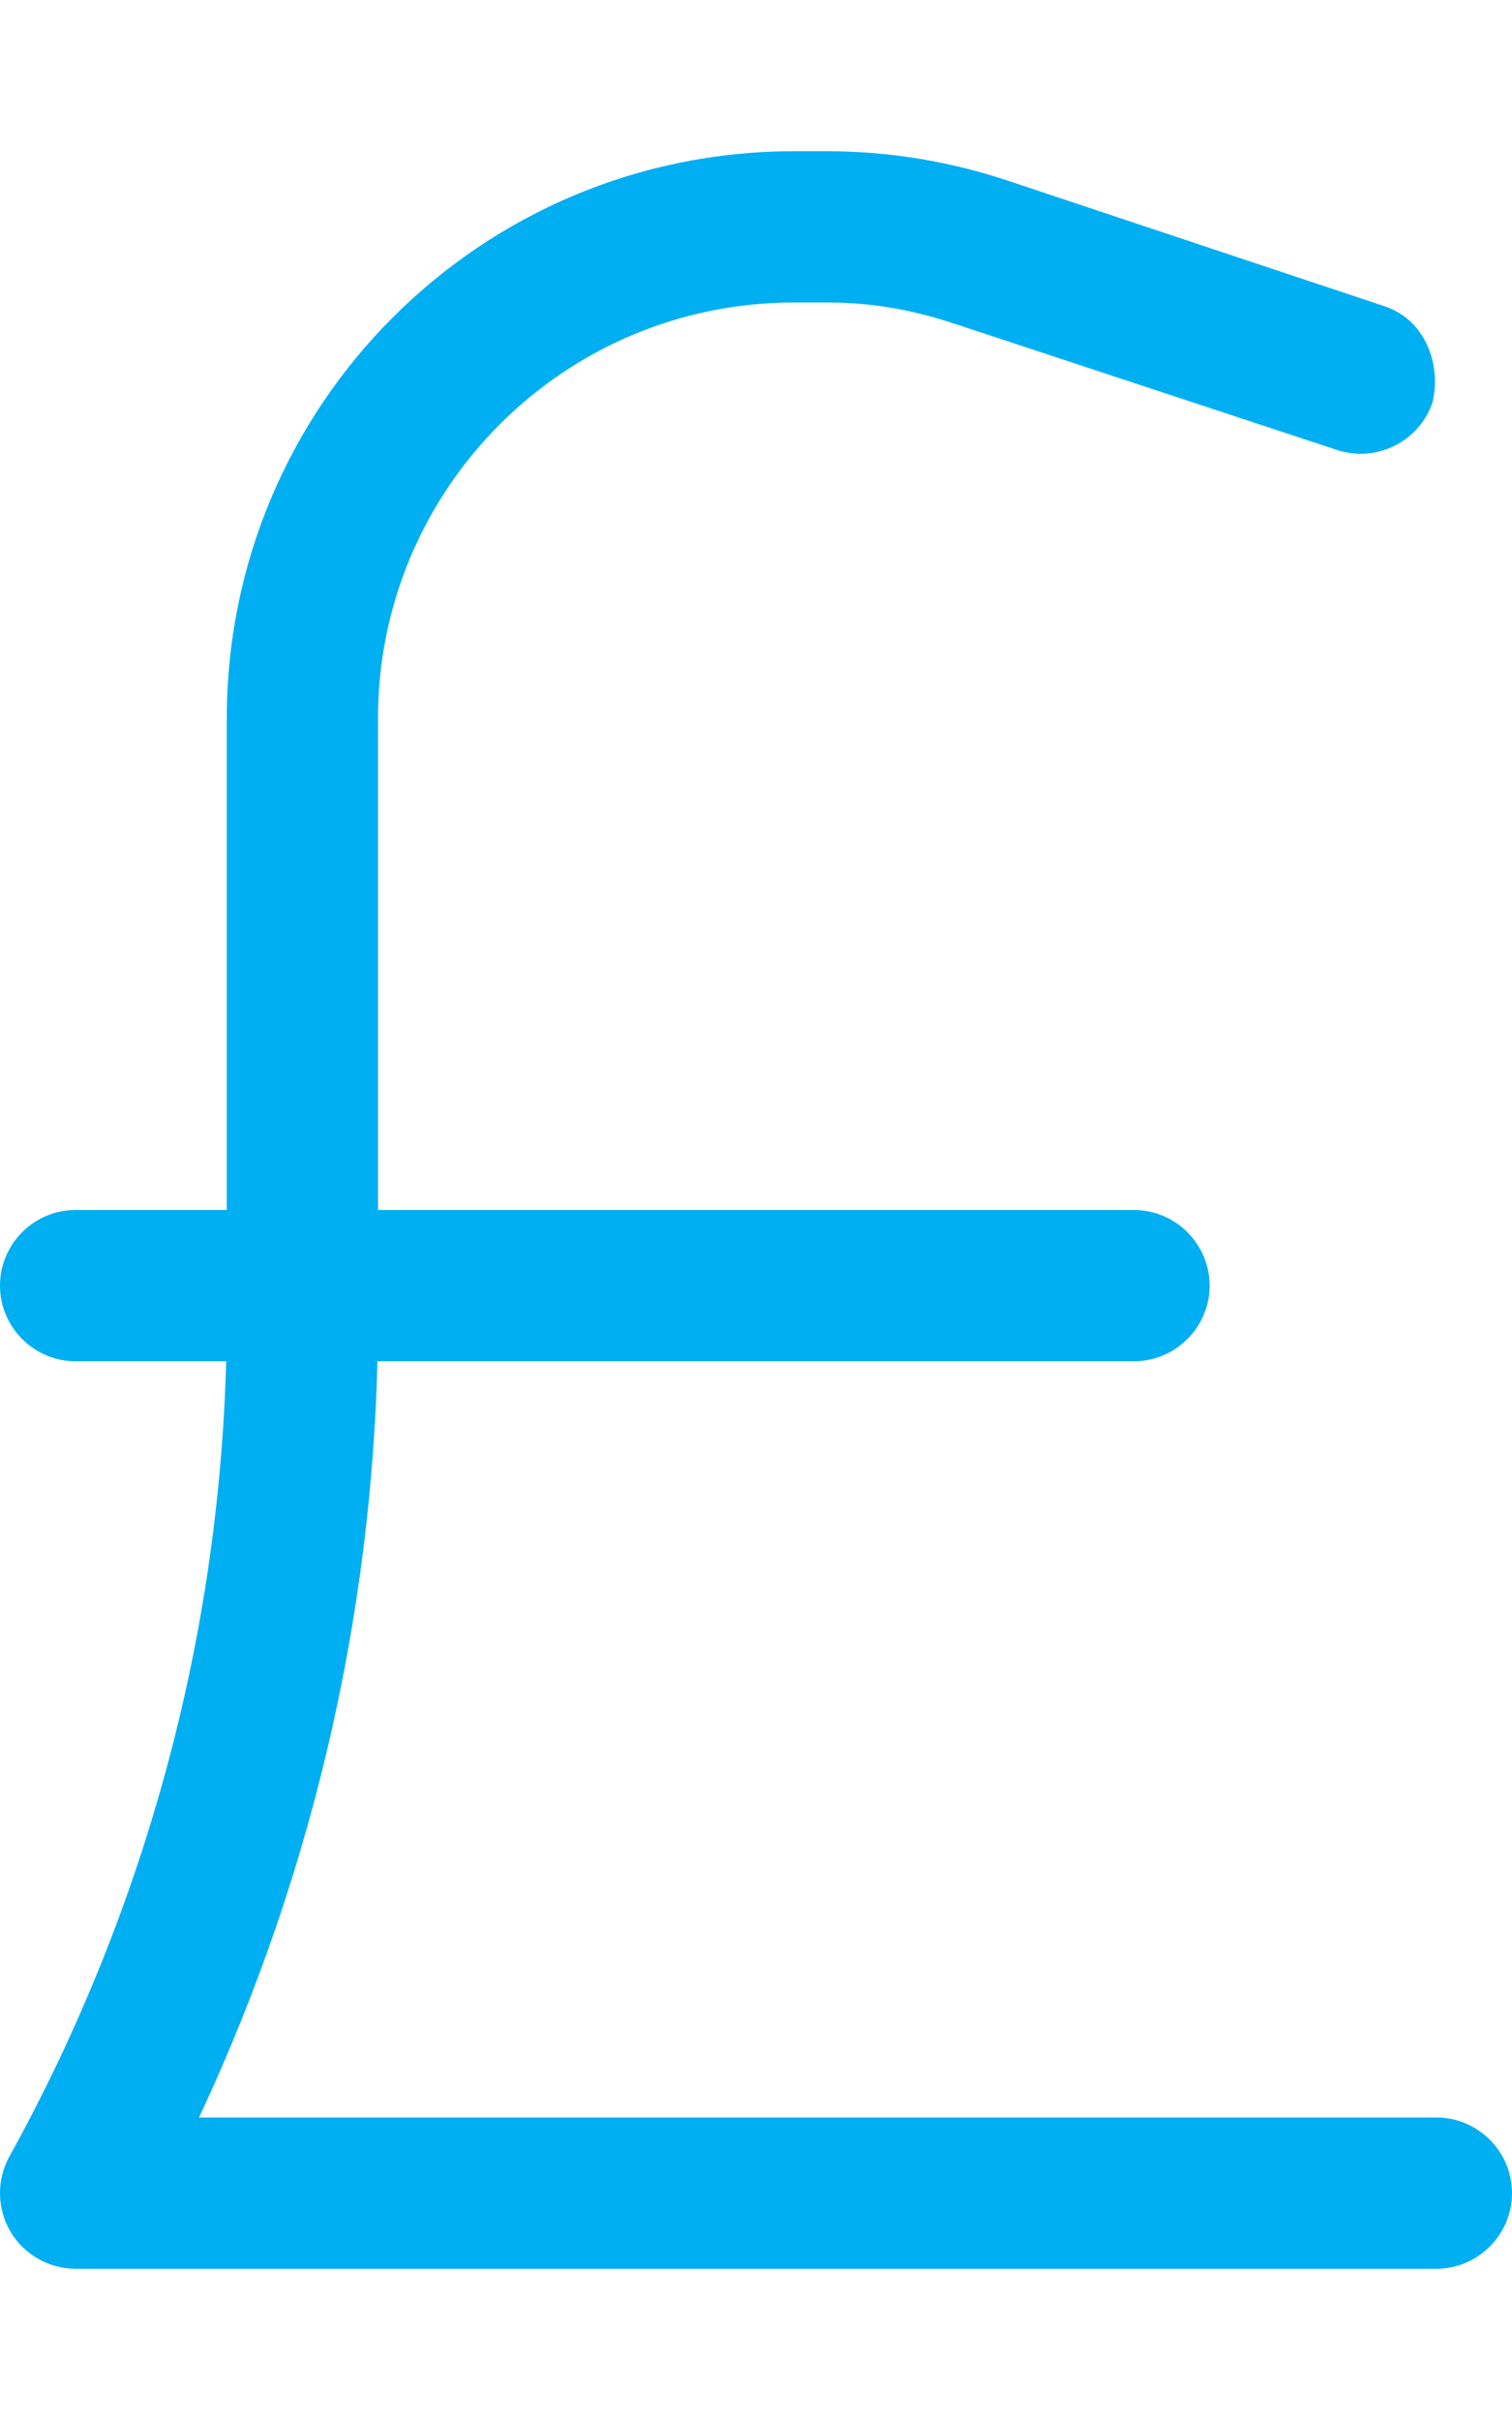 <svg xmlns="http://www.w3.org/2000/svg" viewBox="0 0 320 512"><!--! Font Awesome Pro 6.0.0 by @fontawesome - https://fontawesome.com License - https://fontawesome.com/license (Commercial License) Copyright 2022 Fonticons, Inc. --><path fill="#00AFF1" d="M0 272C0 263.2 7.164 256 16 256H240C248.8 256 256 263.2 256 272C256 280.8 248.8 288 240 288H16C7.164 288 0 280.8 0 272zM168 64C119.4 64 80 103.4 80 152V278.1C80 336.9 67.02 394.9 42.12 448H304C312.8 448 320 455.2 320 464C320 472.8 312.8 480 304 480H16C10.35 480 5.124 477 2.242 472.2C-.641 467.3-.75 461.3 1.954 456.3L3.066 454.3C32.55 400.2 48 339.7 48 278.1V152C48 85.73 101.7 32 168 32H175.1C188 32 200.8 34.08 213.1 38.16L293.1 64.82C301.4 67.62 305.1 76.68 303.2 85.06C300.4 93.44 291.3 97.97 282.9 95.18L202.1 68.52C193.1 65.53 184.6 64 175.1 64L168 64z"/></svg>